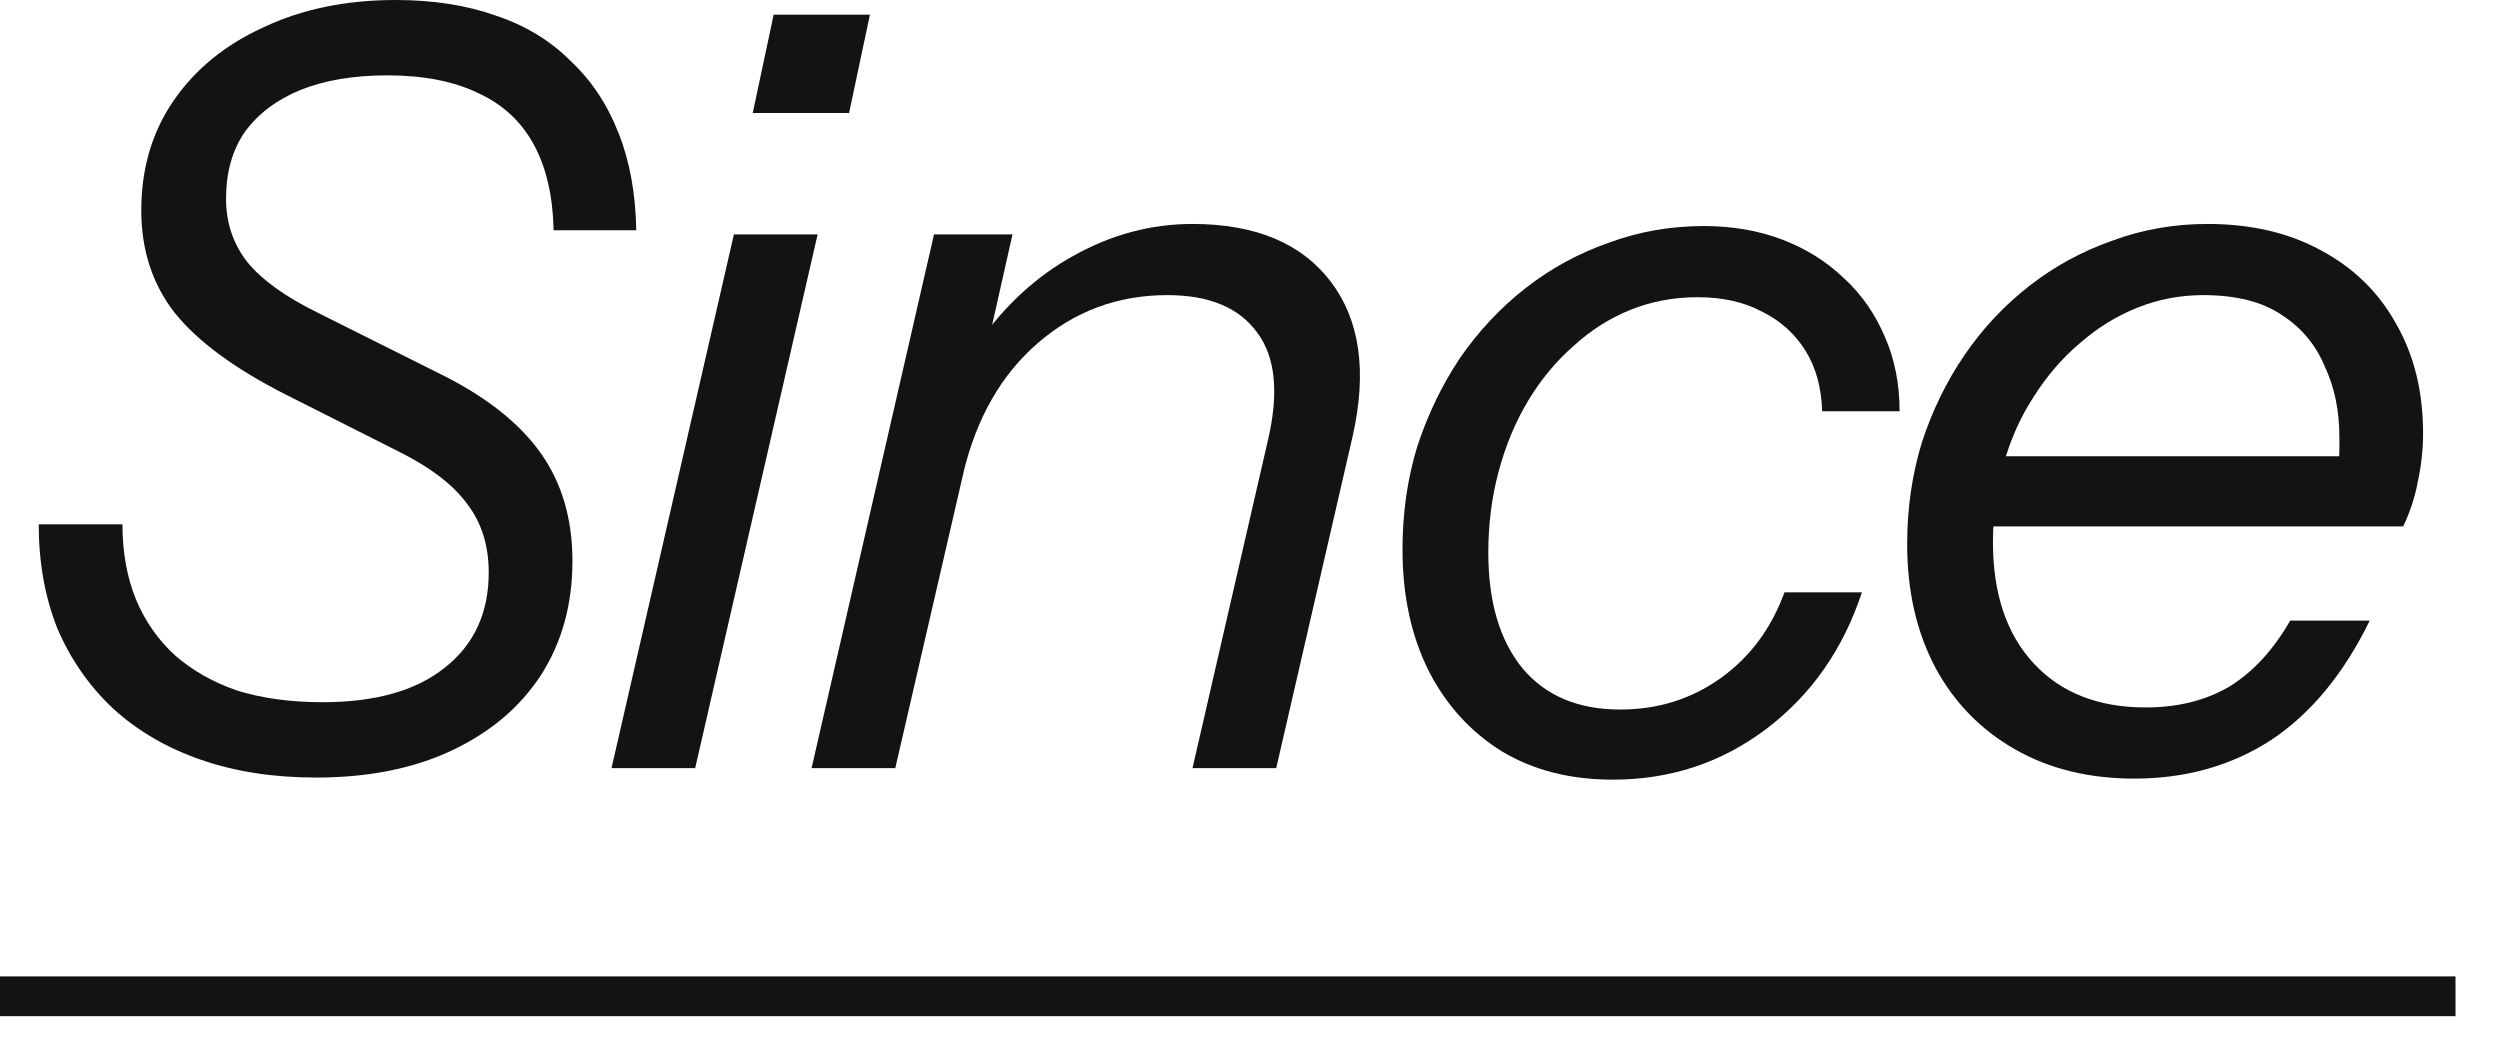 <?xml version="1.0" encoding="utf-8"?>
<svg xmlns="http://www.w3.org/2000/svg" fill="none" height="100%" overflow="visible" preserveAspectRatio="none" style="display: block;" viewBox="0 0 43 18" width="100%">
<g id="Since">
<path d="M5.436 13.374C4.704 13.374 4.044 13.272 3.456 13.068C2.868 12.864 2.364 12.57 1.944 12.186C1.536 11.802 1.218 11.346 0.99 10.818C0.774 10.278 0.666 9.678 0.666 9.018H2.106C2.106 9.498 2.184 9.93 2.34 10.314C2.496 10.686 2.718 11.004 3.006 11.268C3.306 11.532 3.666 11.736 4.086 11.88C4.518 12.012 5.004 12.078 5.544 12.078C6.456 12.078 7.158 11.88 7.65 11.484C8.154 11.088 8.406 10.542 8.406 9.846C8.406 9.378 8.28 8.982 8.028 8.658C7.788 8.334 7.404 8.04 6.876 7.776L4.914 6.786C4.038 6.342 3.402 5.874 3.006 5.382C2.622 4.89 2.43 4.302 2.43 3.618C2.43 2.898 2.616 2.268 2.988 1.728C3.36 1.188 3.876 0.768 4.536 0.468C5.196 0.156 5.952 0 6.804 0C7.452 0 8.028 0.09 8.532 0.27C9.036 0.438 9.462 0.696 9.81 1.044C10.17 1.38 10.446 1.794 10.638 2.286C10.83 2.766 10.932 3.324 10.944 3.96H9.522C9.51 3.372 9.396 2.88 9.18 2.484C8.964 2.088 8.646 1.794 8.226 1.602C7.806 1.398 7.284 1.296 6.66 1.296C6.084 1.296 5.586 1.38 5.166 1.548C4.758 1.716 4.44 1.956 4.212 2.268C3.996 2.58 3.888 2.964 3.888 3.42C3.888 3.828 4.008 4.188 4.248 4.5C4.5 4.812 4.908 5.106 5.472 5.382L7.56 6.426C8.34 6.81 8.916 7.26 9.288 7.776C9.66 8.292 9.846 8.916 9.846 9.648C9.846 10.392 9.666 11.046 9.306 11.61C8.946 12.162 8.436 12.594 7.776 12.906C7.116 13.218 6.336 13.374 5.436 13.374Z" fill="#131313"/>
<path d="M10.518 13.212L12.623 4.032H14.063L11.957 13.212H10.518ZM12.947 1.944L13.307 0.252H14.963L14.604 1.944H12.947Z" fill="#131313"/>
<path d="M13.959 13.212L16.065 4.032H17.415L16.929 6.192H17.019L15.399 13.212H13.959ZM20.511 13.212L21.807 7.578C21.999 6.762 21.939 6.144 21.627 5.724C21.315 5.292 20.799 5.076 20.079 5.076C19.227 5.076 18.483 5.352 17.847 5.904C17.223 6.444 16.797 7.188 16.569 8.136L16.839 5.886C17.295 5.238 17.841 4.74 18.477 4.392C19.125 4.032 19.803 3.852 20.511 3.852C21.591 3.852 22.383 4.182 22.887 4.842C23.391 5.502 23.517 6.39 23.265 7.506L21.951 13.212H20.511Z" fill="#131313"/>
<path d="M27.741 13.41C27.009 13.41 26.373 13.248 25.833 12.924C25.293 12.588 24.873 12.126 24.573 11.538C24.273 10.938 24.123 10.242 24.123 9.45C24.123 8.826 24.207 8.238 24.375 7.686C24.555 7.134 24.801 6.624 25.113 6.156C25.437 5.688 25.815 5.286 26.247 4.95C26.679 4.614 27.153 4.356 27.669 4.176C28.185 3.984 28.731 3.888 29.307 3.888C29.799 3.888 30.249 3.966 30.657 4.122C31.065 4.278 31.419 4.5 31.719 4.788C32.019 5.064 32.253 5.4 32.421 5.796C32.589 6.18 32.673 6.606 32.673 7.074H31.341C31.329 6.666 31.233 6.318 31.053 6.03C30.873 5.742 30.627 5.52 30.315 5.364C30.003 5.196 29.631 5.112 29.199 5.112C28.791 5.112 28.407 5.184 28.047 5.328C27.687 5.472 27.357 5.682 27.057 5.958C26.757 6.222 26.499 6.534 26.283 6.894C26.067 7.254 25.899 7.656 25.779 8.1C25.659 8.544 25.599 9.012 25.599 9.504C25.599 10.356 25.797 11.022 26.193 11.502C26.589 11.97 27.147 12.204 27.867 12.204C28.515 12.204 29.091 12.024 29.595 11.664C30.099 11.304 30.465 10.812 30.693 10.188H32.025C31.701 11.172 31.149 11.958 30.369 12.546C29.601 13.122 28.725 13.41 27.741 13.41Z" fill="#131313"/>
<path d="M36.709 13.392C35.929 13.392 35.245 13.224 34.657 12.888C34.069 12.552 33.613 12.084 33.289 11.484C32.965 10.872 32.803 10.164 32.803 9.36C32.803 8.748 32.887 8.166 33.055 7.614C33.235 7.062 33.481 6.558 33.793 6.102C34.105 5.646 34.477 5.25 34.909 4.914C35.341 4.578 35.815 4.32 36.331 4.14C36.847 3.948 37.393 3.852 37.969 3.852C38.713 3.852 39.361 4.002 39.913 4.302C40.477 4.602 40.909 5.022 41.209 5.562C41.521 6.102 41.677 6.732 41.677 7.452C41.677 7.728 41.647 8.004 41.587 8.28C41.539 8.544 41.455 8.802 41.335 9.054H33.901L34.171 7.848H40.705L40.093 8.82C40.201 8.376 40.249 7.938 40.237 7.506C40.237 7.062 40.153 6.66 39.985 6.3C39.829 5.928 39.583 5.634 39.247 5.418C38.911 5.19 38.461 5.076 37.897 5.076C37.501 5.076 37.123 5.148 36.763 5.292C36.403 5.436 36.073 5.64 35.773 5.904C35.473 6.156 35.209 6.462 34.981 6.822C34.753 7.17 34.579 7.56 34.459 7.992C34.339 8.412 34.279 8.856 34.279 9.324C34.279 10.212 34.513 10.908 34.981 11.412C35.449 11.916 36.091 12.168 36.907 12.168C37.459 12.168 37.939 12.048 38.347 11.808C38.755 11.556 39.103 11.178 39.391 10.674H40.759C40.315 11.586 39.751 12.27 39.067 12.726C38.383 13.17 37.597 13.392 36.709 13.392Z" fill="#131313"/>
<path d="M0 16.794H42.235V17.478H0V16.794Z" fill="#131313"/>
</g>
</svg>
